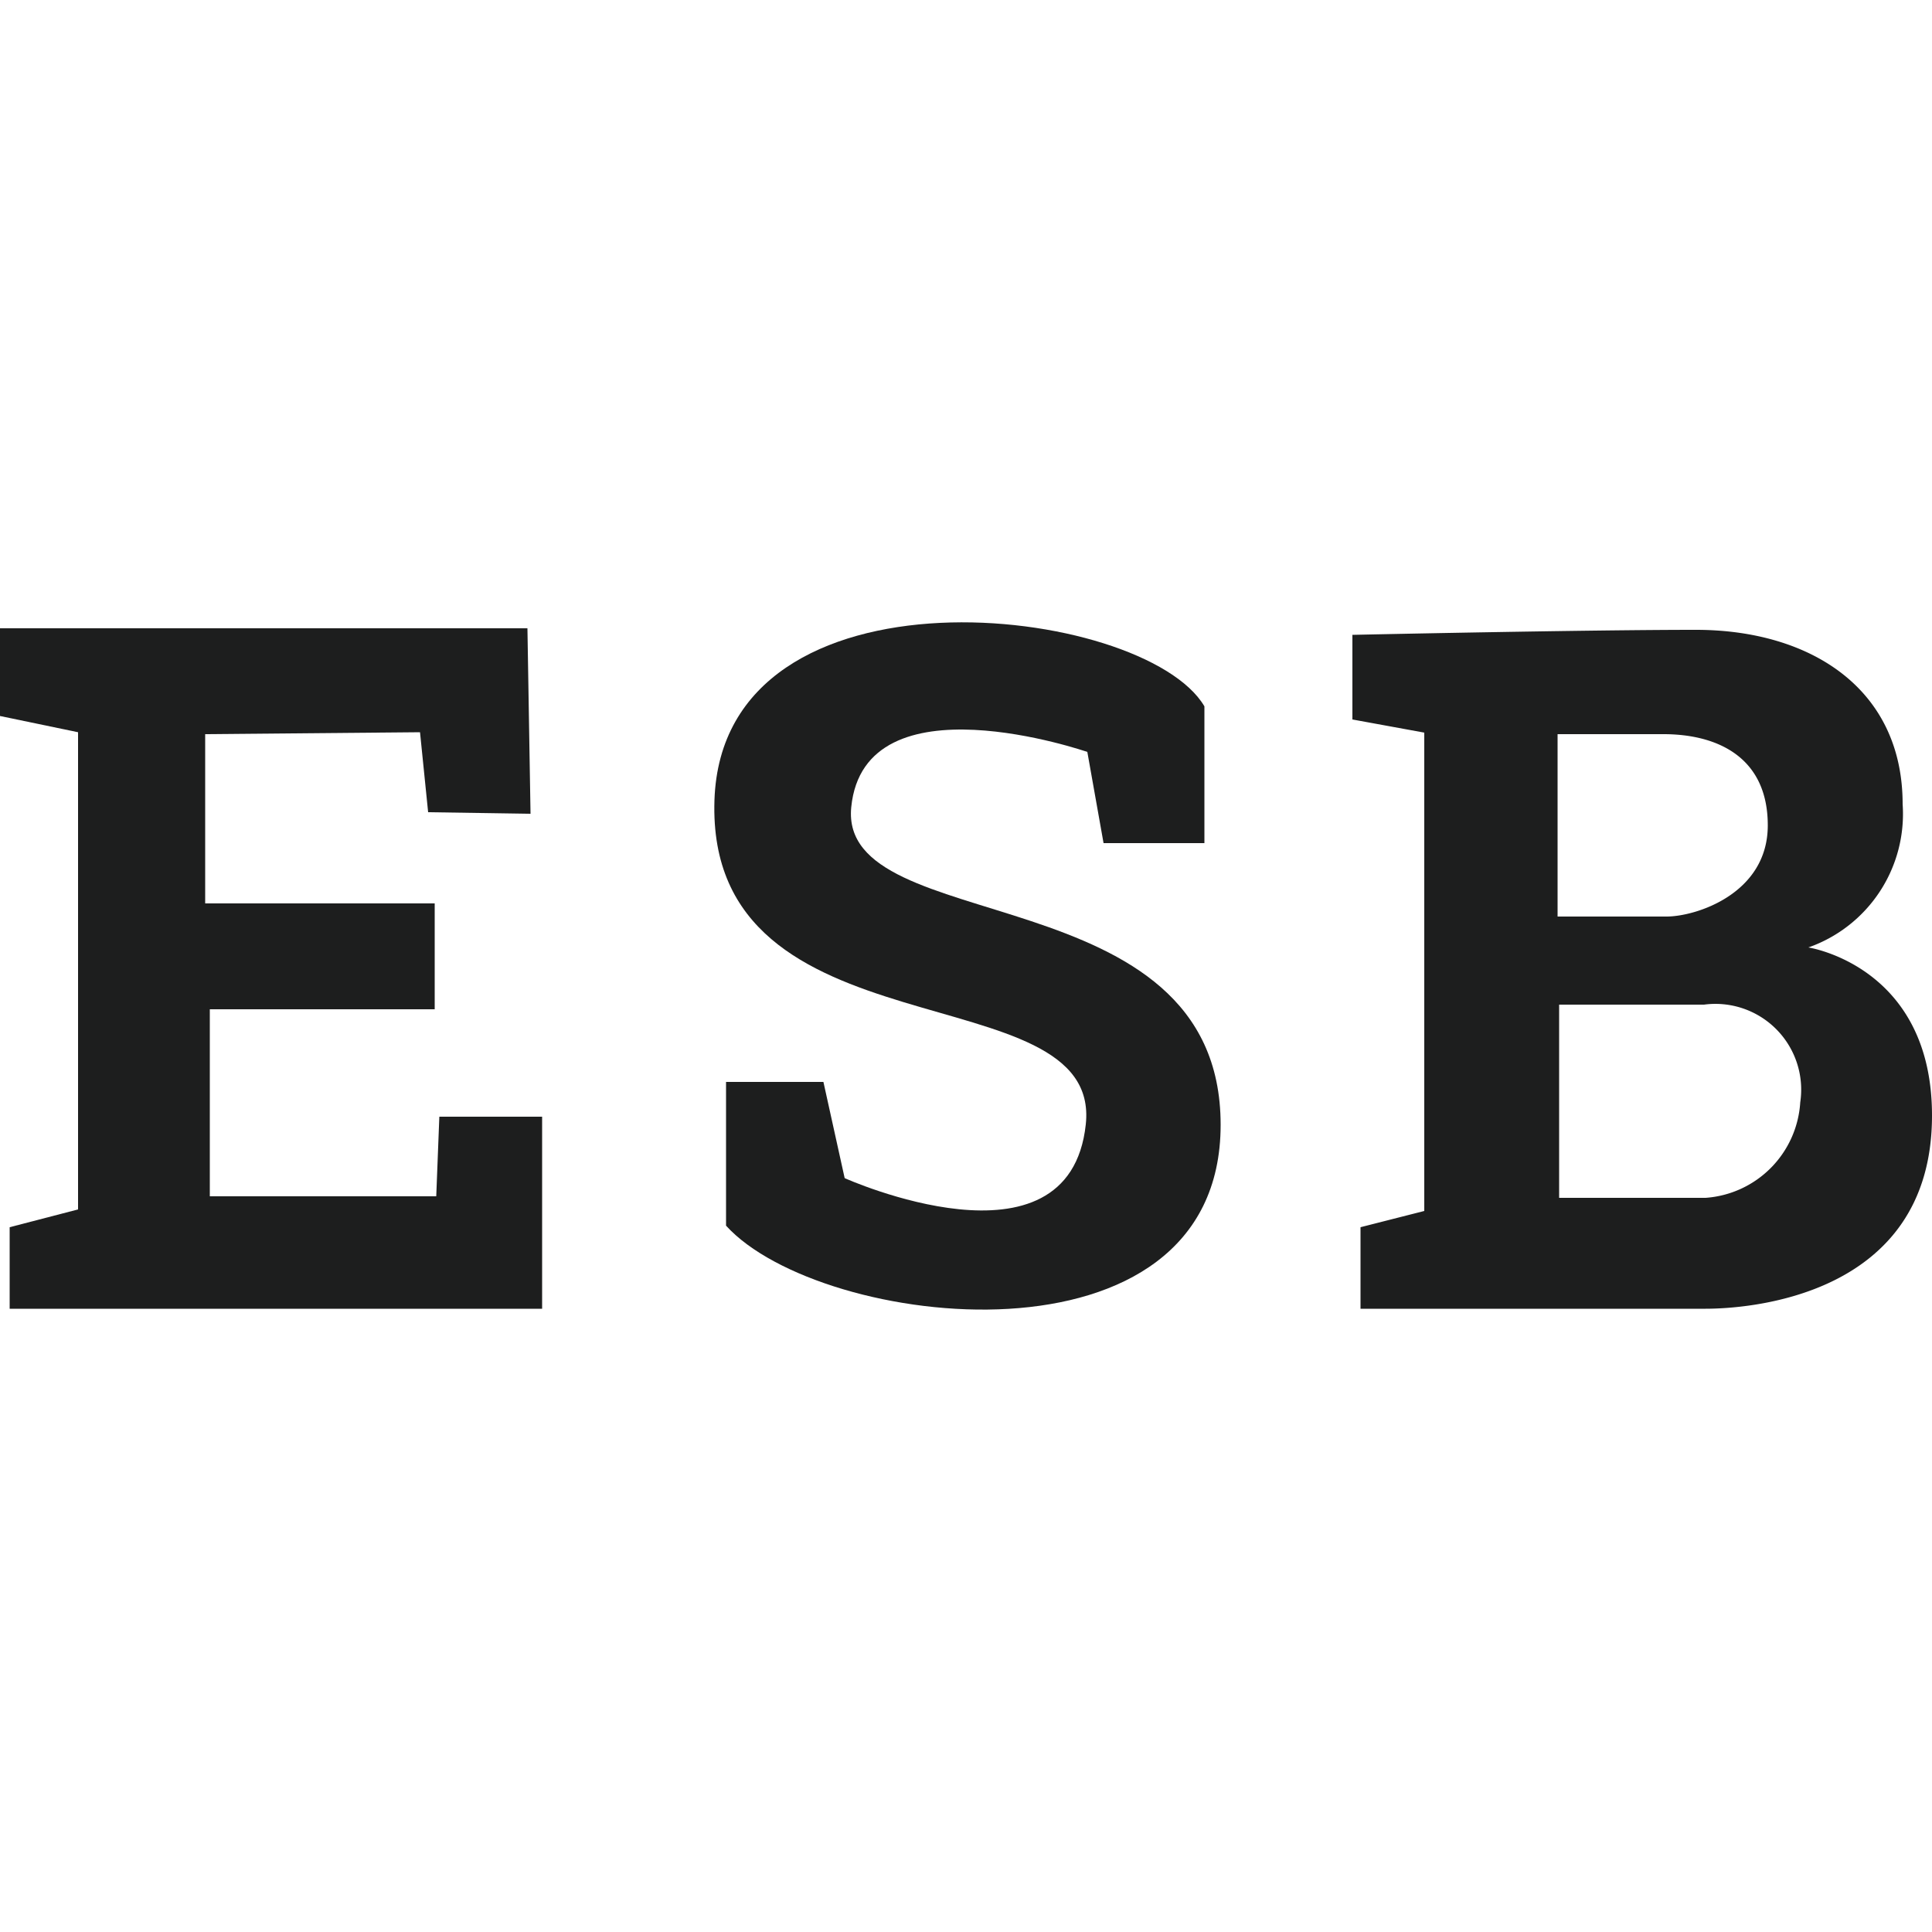 <svg xmlns="http://www.w3.org/2000/svg" viewBox="0 0 50 50"><defs><style>.a{fill:#1d1e1e;}</style></defs><polygon class="a" points="5.31 19 10.87 18.95 11.08 21.02 13.73 21.06 13.65 16.26 0 16.26 0 18.53 2.02 18.95 2.02 31.3 0.25 31.76 0.25 33.87 14.03 33.87 14.03 28.9 11.37 28.9 11.29 30.96 5.43 30.96 5.43 26.12 11.25 26.12 11.25 23.38 5.31 23.38 5.31 19"/><path class="a" d="M31.17,18.28v3.54H28.56l-.42-2.36s-5.77-2-6.11,1.43,9.56,1.69,9.56,8.22-10.36,5.3-12.8,2.61V28h2.52l.55,2.49s5.81,2.61,6.24-1.39-9.83-1.65-9.61-8.39C18.7,14.36,29.61,15.63,31.17,18.28Z"/><path class="a" d="M46.8,24.52a3.661,3.661,0,0,0,2.44-3.71c0-3-2.4-4.51-5.35-4.51s-8.89.13-8.89.13v2.19l1.86.34V31.34l-1.65.42v2.11h8.93c1,0,5.86-.26,5.86-5C50,25,46.8,24.52,46.8,24.52ZM40.31,19h2.74c1.39,0,2.7.59,2.7,2.36s-1.86,2.36-2.62,2.36H40.31Zm3.83,12H40.35V26H44.1a2.22,2.22,0,0,1,2.49,2.53A2.641,2.641,0,0,1,44.14,31Z"/></svg>